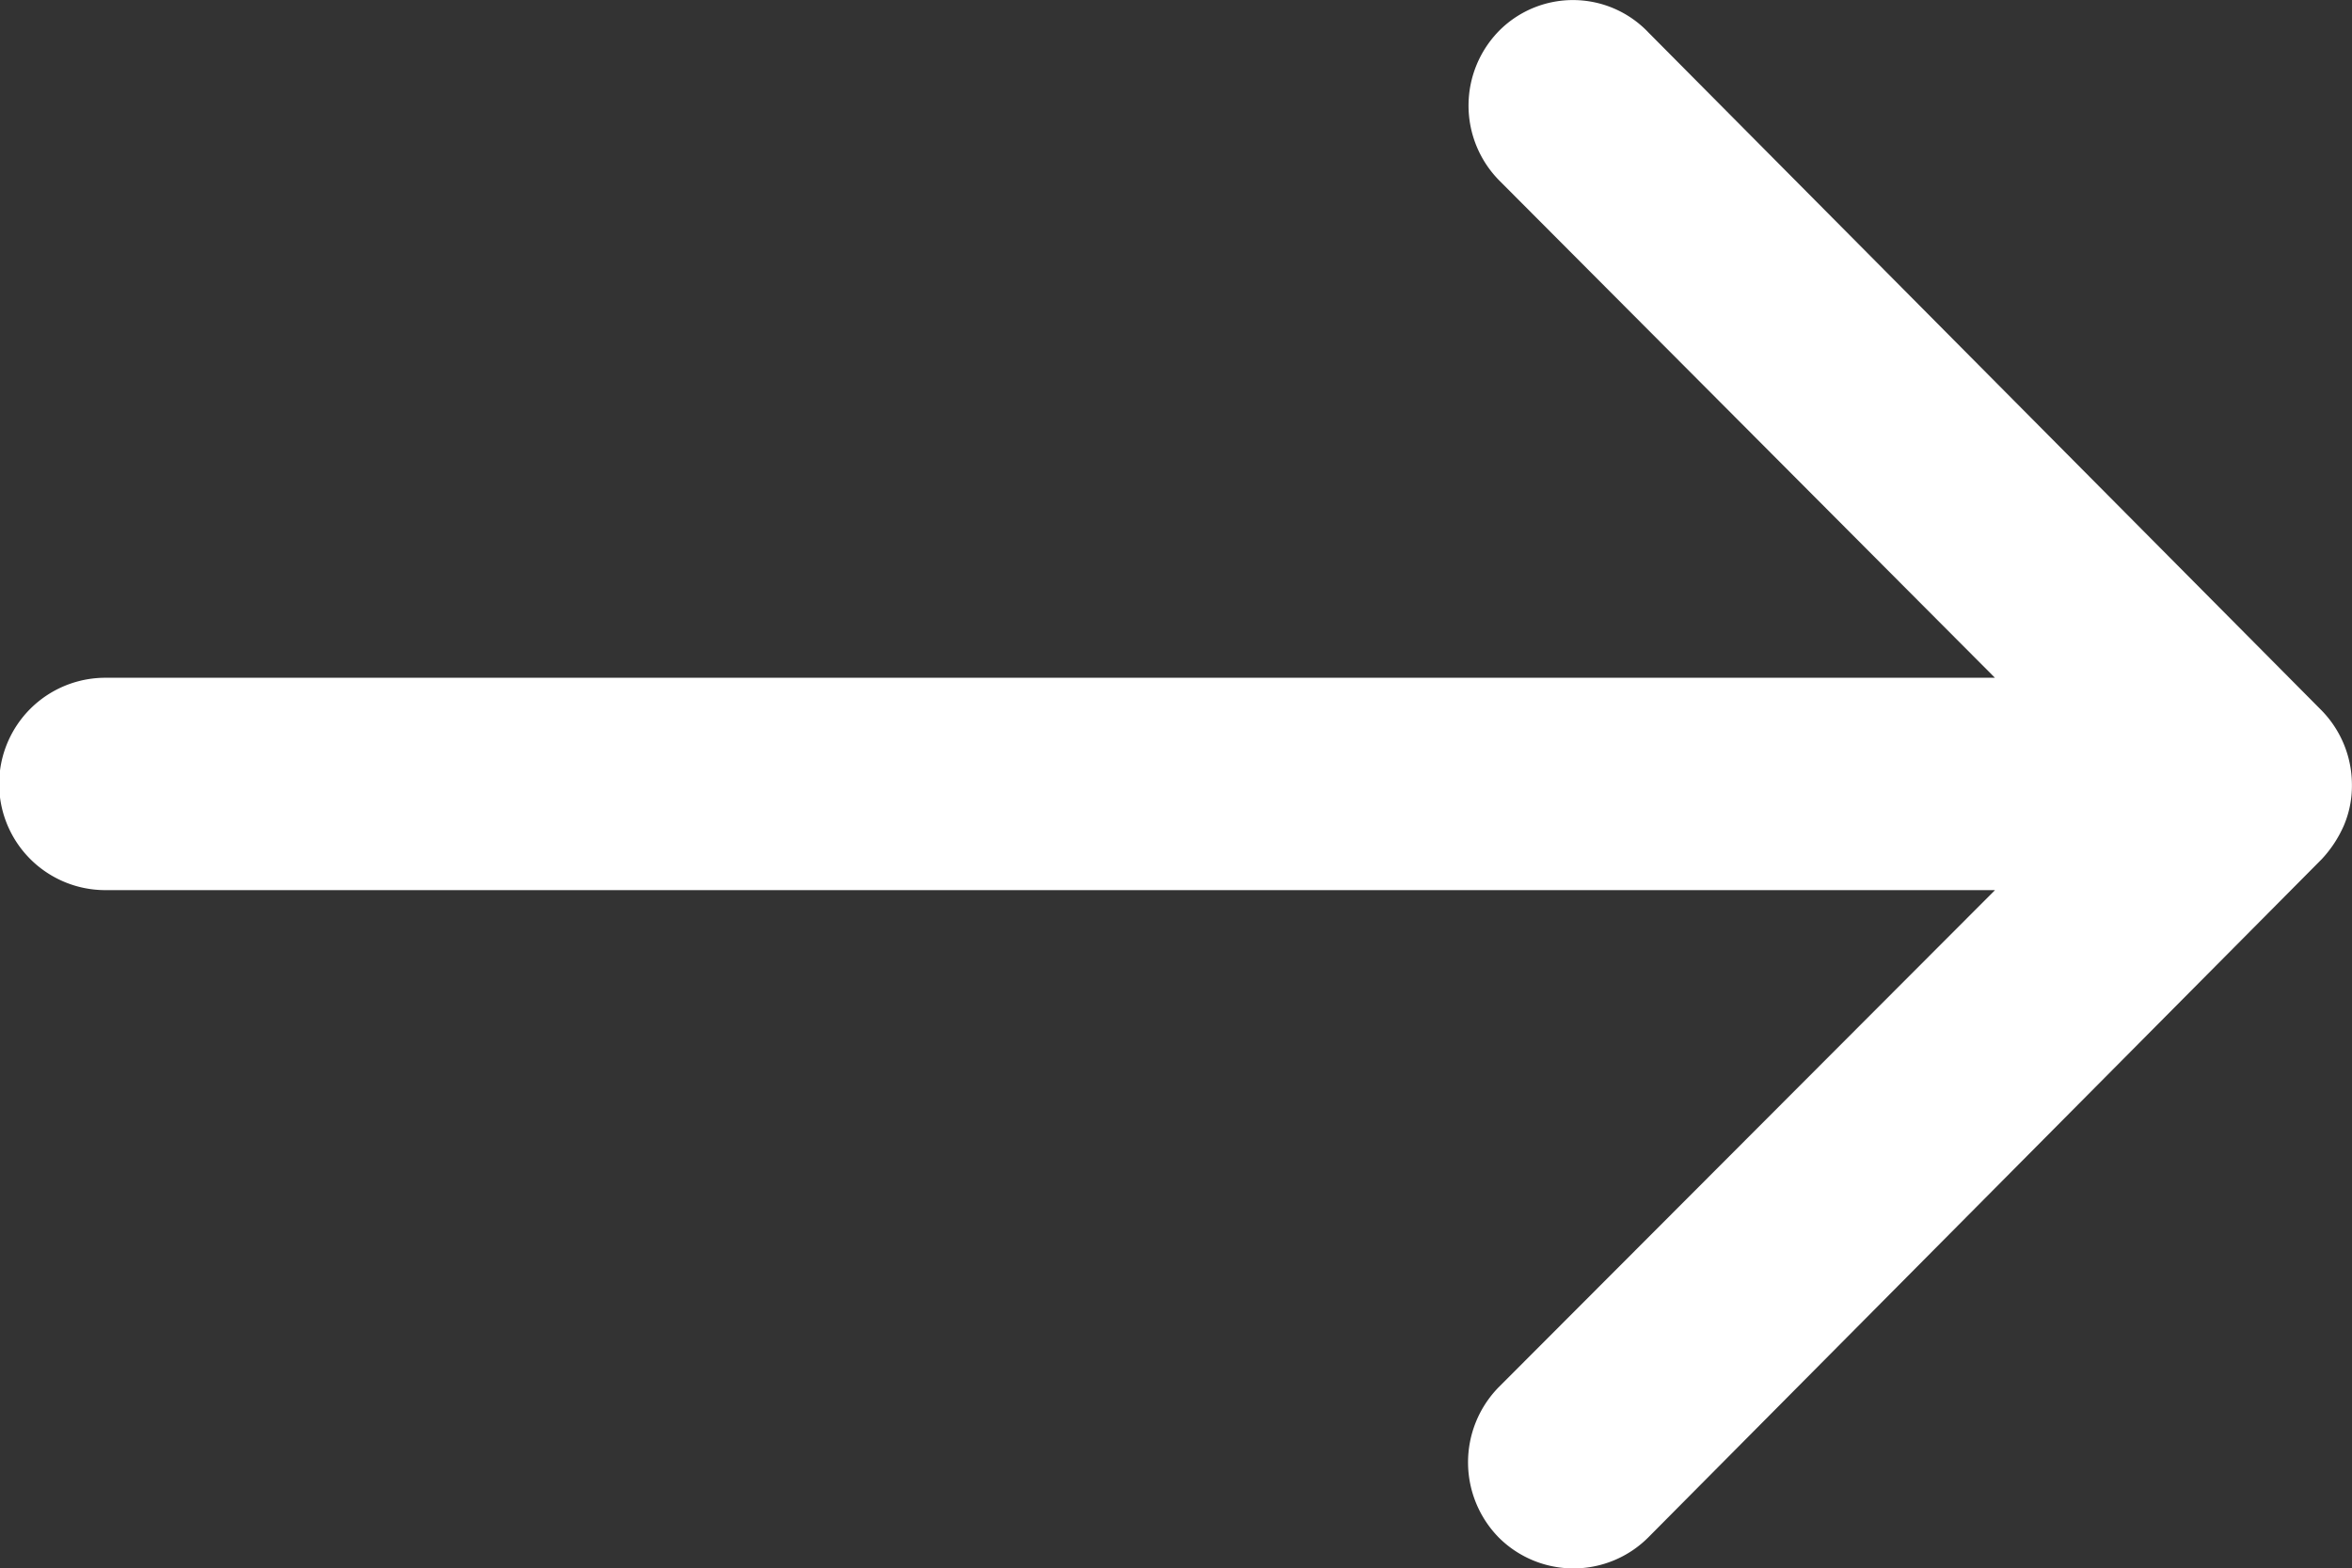 <svg xmlns="http://www.w3.org/2000/svg" width="30.65" height="20.442" viewBox="0 0 30.65 20.442">
  <rect x="0" y="0" width="30.65" height="20.442" fill="#333333" stroke="none"/>
  <path id="arrow-right-icon" d="M27.428,11.643a1.391,1.391,0,0,0-.011,1.959l6.462,6.484H9.255a1.384,1.384,0,0,0,0,2.768H33.88l-6.473,6.484a1.4,1.4,0,0,0,.011,1.959,1.378,1.378,0,0,0,1.948-.011l8.772-8.836h0a1.554,1.554,0,0,0,.287-.436,1.321,1.321,0,0,0,.106-.532,1.388,1.388,0,0,0-.394-.969l-8.772-8.836A1.356,1.356,0,0,0,27.428,11.643Z" transform="translate(-7.882 -11.252)" fill="#fff"/>
</svg>
